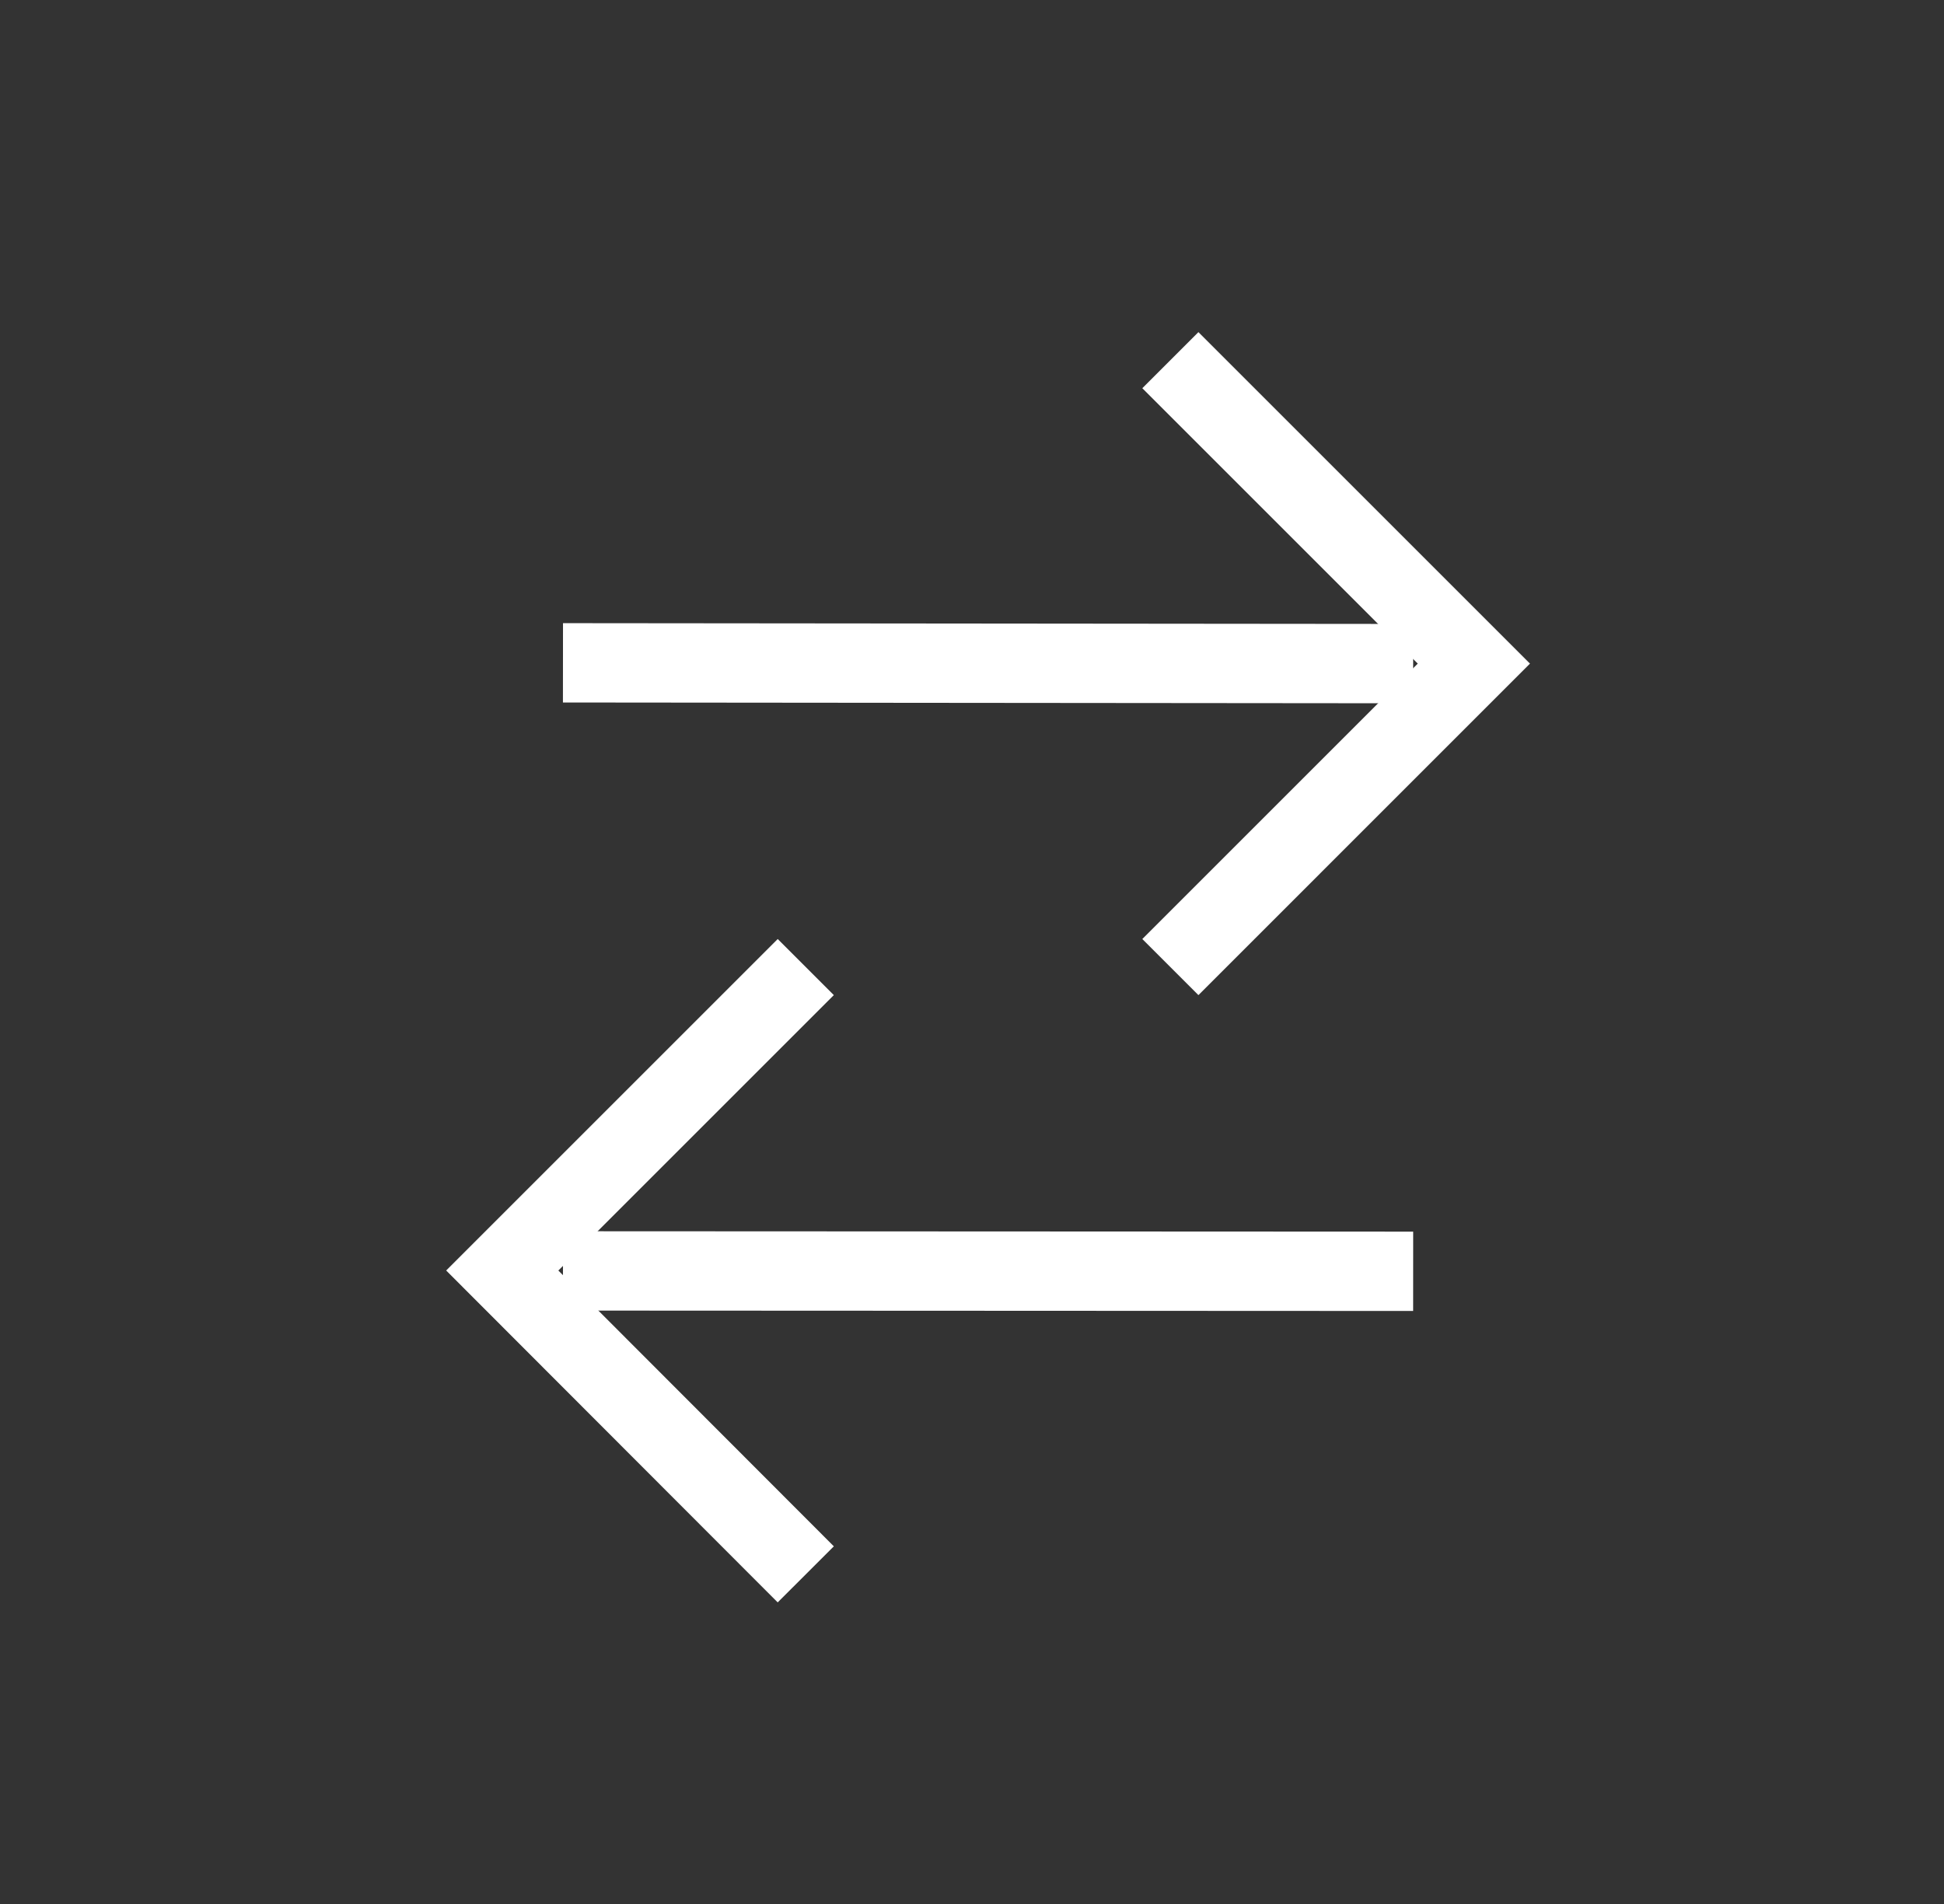 <svg width="49" height="48" viewBox="0 0 49 48" fill="none" xmlns="http://www.w3.org/2000/svg">
<rect x="0" y="0" width="49" height="48" fill="#333333" stroke="none"/>
<g clip-path="url(#clip0_3008_7878)">
<path d="M35.62 32.05L14.19 32.04" stroke="white" stroke-width="2" stroke-miterlimit="10"/>
<path d="M20.31 39.69L12.66 32.03L20.31 24.38" stroke="white" stroke-width="2" stroke-miterlimit="10"/>
<path d="M14.19 16.71L35.62 16.73" stroke="white" stroke-width="2" stroke-miterlimit="10"/>
<path d="M29.5 9.08L37.15 16.73L29.5 24.38" stroke="white" stroke-width="2" stroke-miterlimit="10"/>
</g>
<defs>
<clipPath id="clip0_3008_7878">
<rect width="28.81" height="32.77" fill="white" transform="translate(10.5 8)"/>
</clipPath>
</defs>
</svg>
